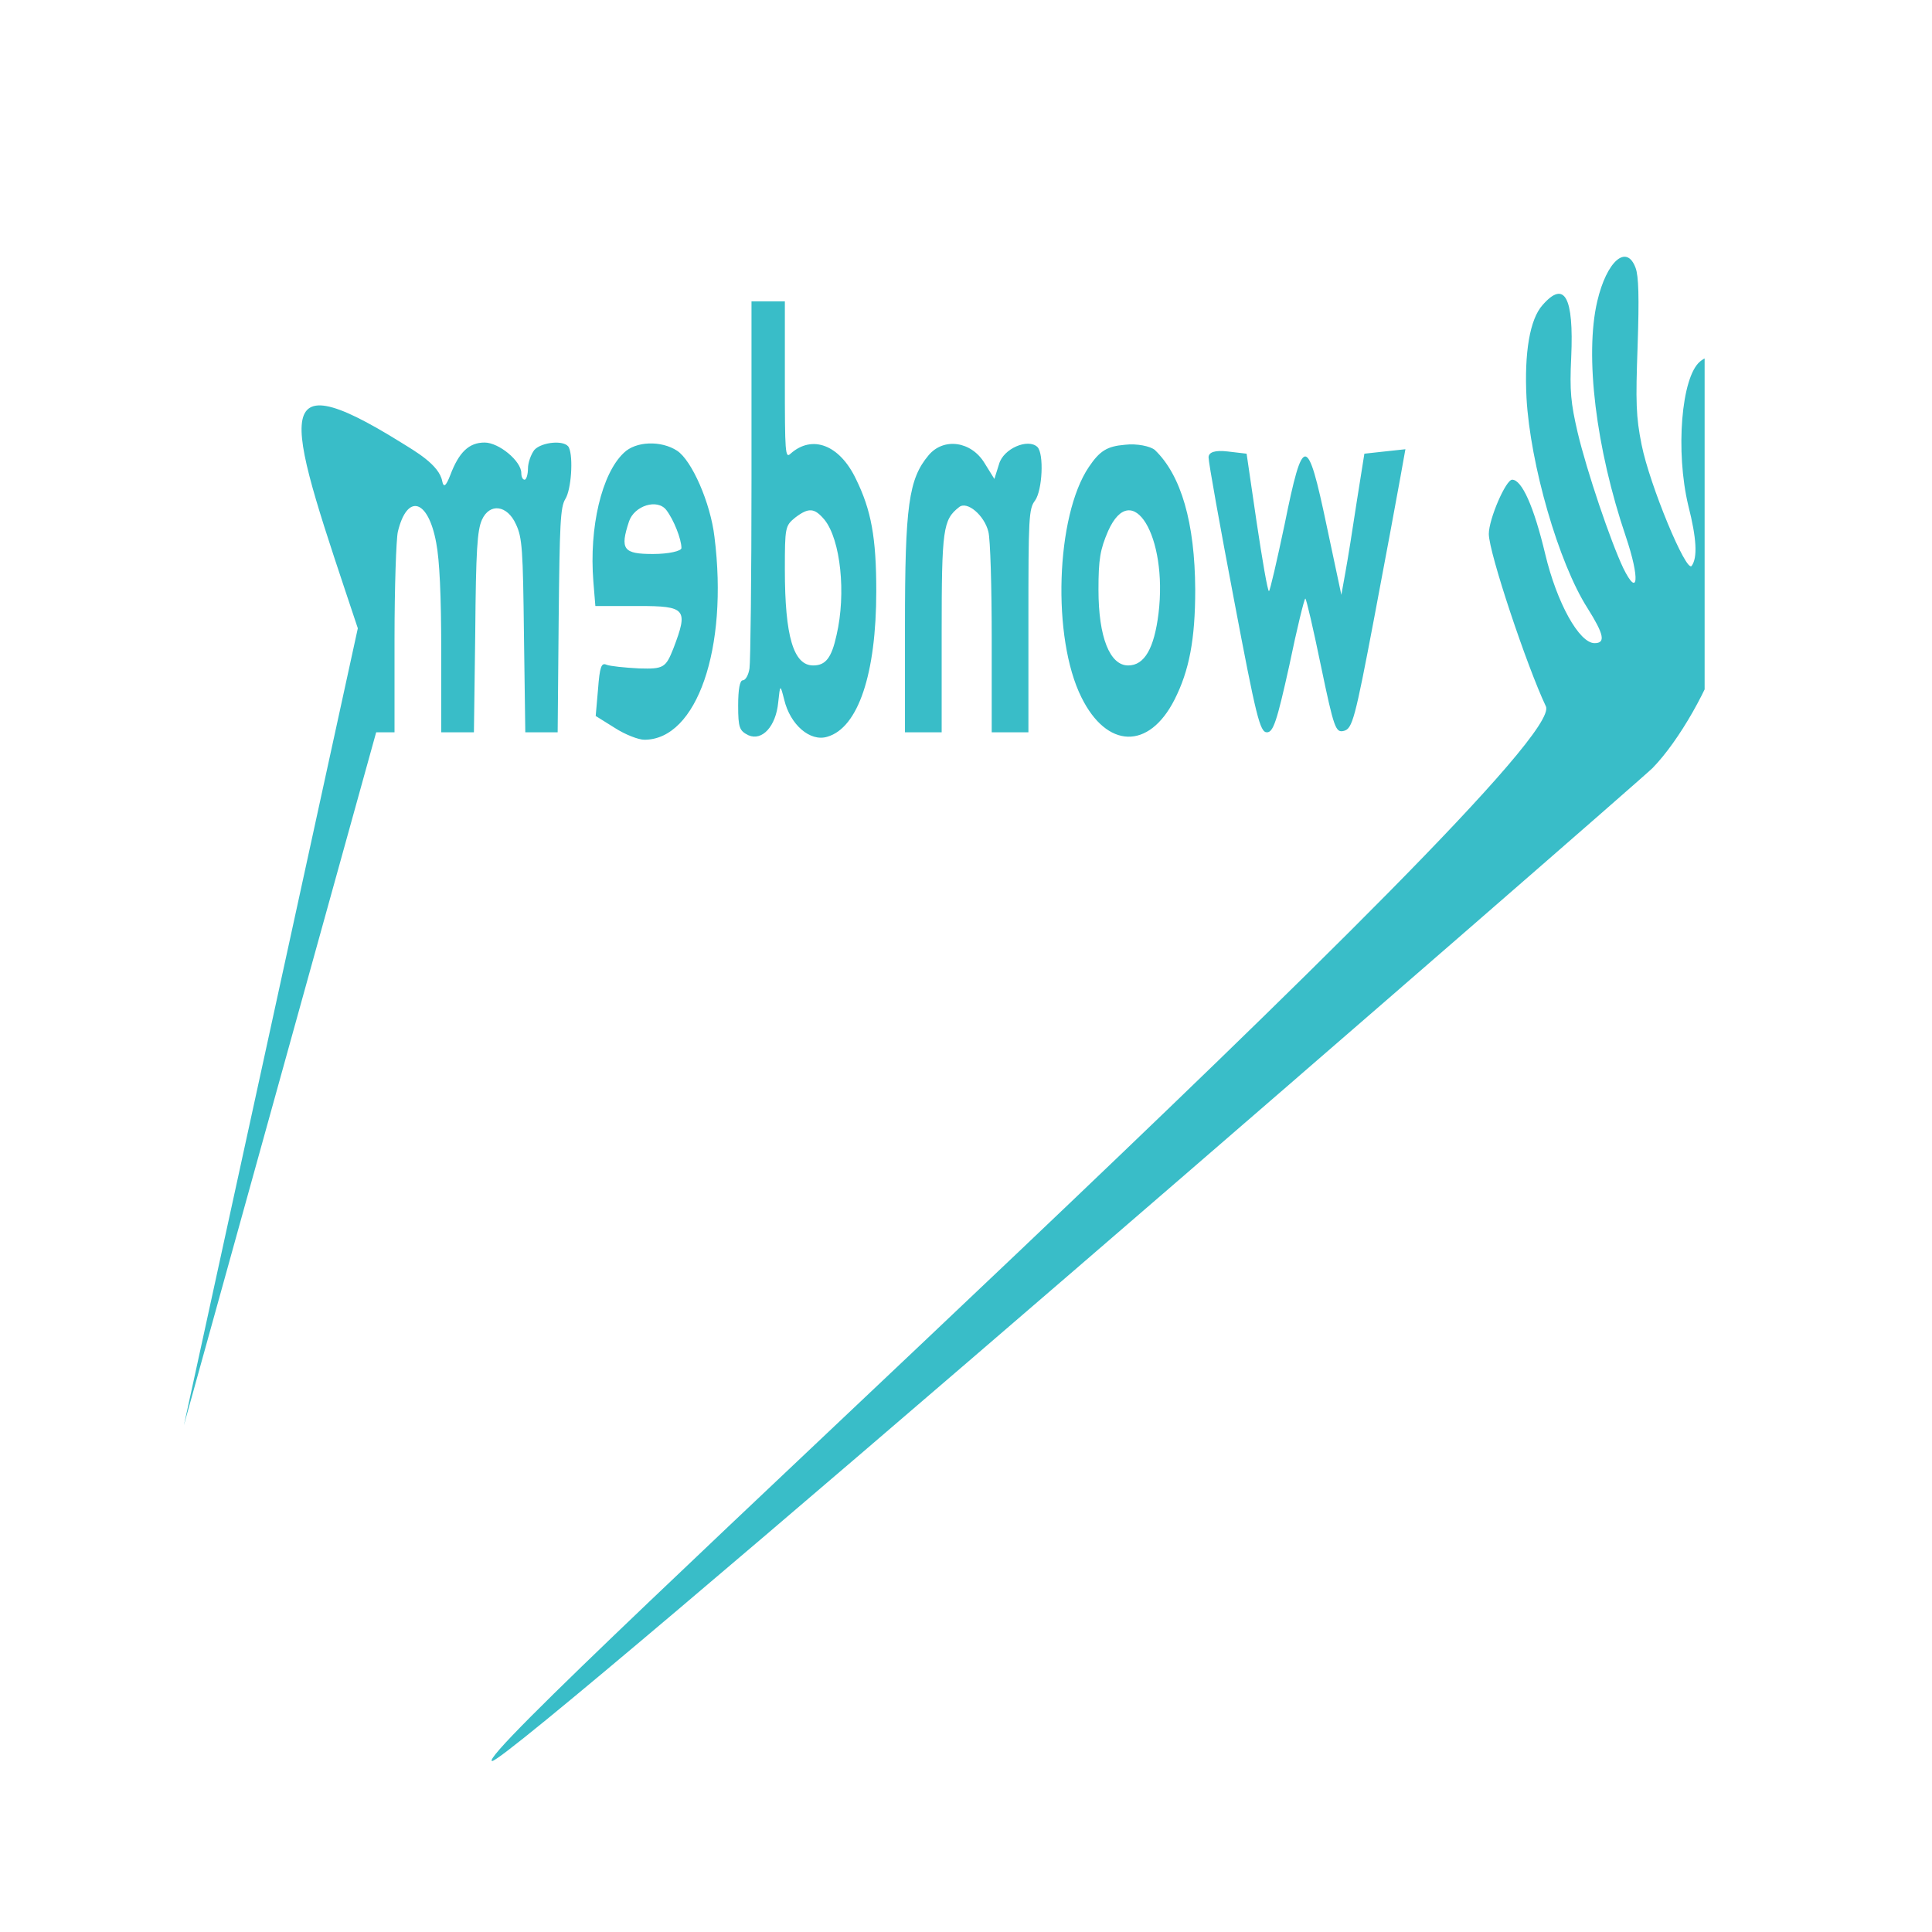 <?xml version="1.0" encoding="utf-8"?>
<svg viewBox="0 0 500 500" xmlns="http://www.w3.org/2000/svg">
  <g id="SvgjsG1008" transform="matrix(1.502, 0, 0, 3.345, 8.58, -346.959)" style="">
    <svg xmlns="http://www.w3.org/2000/svg" width="288" height="288" version="1.0" viewBox="0 0 501 501">
      <g transform="matrix(.1 0 0 -.1 0 501)" fill="#39bdc8" class="color000 svgShape">
        <path d="M 740.001 850.497 C 731.001 861.497 729.001 889.497 734.001 955.497 C 740.001 1031.497 739.001 1050.497 722.001 1088.497 C 698.001 1142.497 588.002 1261.497 572.002 1251.497 C 554.002 1240.497 557.002 1214.497 582.002 1170.497 C 621.002 1097.497 603.002 997.497 547.002 976.497 C 491.002 955.497 468.002 991.497 463.002 1110.497 C 461.002 1159.497 457.002 1225.497 454.002 1255.497 C 449.002 1305.497 451.002 1314.497 481.002 1359.497 C 518.002 1414.497 609.002 1486.497 689.001 1523.497 C 733.001 1543.497 4116.673 2864.052 4167.673 2860.052 C 4244.673 2853.052 932.001 1511.497 1009.001 1440.497 C 1066.001 1386.497 1180.001 1233.497 1180.001 1208.497 C 1180.001 1188.497 1129.001 1135.497 1110.001 1135.497 C 1081.001 1135.497 1045.001 1171.497 1011.001 1235.497 C 976.001 1301.497 909.001 1355.497 863.001 1355.497 C 829.001 1355.497 835.001 1343.497 884.001 1308.497 C 971.001 1247.497 1056.001 1114.497 1067.001 1025.497 C 1074.001 964.497 1057.001 919.497 1019.001 900.497 C 953.001 866.497 925.001 889.497 933.001 970.497 C 938.001 1016.497 934.001 1032.497 914.001 1071.497 C 886.001 1124.497 815.001 1218.497 777.001 1254.497 C 732.001 1295.497 727.001 1268.497 769.001 1212.497 C 859.001 1093.497 893.001 968.497 855.001 895.497 C 827.001 841.497 767.001 817.497 740.001 850.497 Z M 3290 1001.497 C 3290 1098.497 3289 1107.497 3273 1100.497 C 3208 1074.497 3126 1088.497 3077 1134.497 C 3031 1176.497 3016 1213.497 3016 1285.497 C 3016 1396.497 3070 1469.497 3163 1481.497 C 3214 1488.497 3274 1465.497 3292 1431.497 C 3304 1410.497 3304 1410.497 3310 1435.497 C 3317 1467.497 3358 1487.497 3399 1479.497 C 3426 1473.497 3430 1469.497 3430 1439.497 C 3430 1417.497 3425 1405.497 3416 1405.497 C 3408 1405.497 3399 1398.497 3396 1389.497 C 3393 1380.497 3390 1266.497 3390 1134.497 L 3390 895.497 L 3340 895.497 L 3290 895.497 L 3290 1001.497 Z M 3259 1186.497 C 3289 1197.497 3290 1199.497 3290 1256.497 C 3290 1346.497 3264 1385.497 3205 1385.497 C 3168 1385.497 3150 1375.497 3135 1344.497 C 3106 1288.497 3123 1216.497 3171 1189.497 C 3201 1173.497 3218 1172.497 3259 1186.497 Z M 2181 1095.497 C 2102.001 1129.497 2061.001 1193.497 2060.001 1283.497 C 2060.001 1350.497 2078.001 1392.497 2122.001 1431.497 C 2199 1499.497 2325 1497.497 2401 1428.497 C 2490 1348.497 2478 1184.497 2379 1118.497 C 2346 1096.497 2324 1090.497 2271 1088.497 C 2235 1086.497 2194 1090.497 2181 1095.497 Z M 2321 1204.497 C 2345 1229.497 2350 1242.497 2350 1283.497 C 2350 1347.497 2316 1385.497 2261 1385.497 C 2212 1385.497 2183 1362.497 2170.001 1315.497 C 2142.001 1211.497 2249 1132.497 2321 1204.497 Z M 2533 1091.497 C 2513 1100.497 2518 1149.497 2540 1163.497 C 2559 1174.497 2560 1186.497 2560 1325.497 L 2560 1475.497 L 2615 1475.497 L 2670 1475.497 L 2670 1349.497 C 2670 1280.497 2674 1215.497 2680 1205.497 C 2692 1183.497 2744 1163.497 2768 1172.497 C 2816 1189.497 2820 1201.497 2820 1342.497 L 2820 1475.497 L 2875 1475.497 L 2930 1475.497 L 2930 1332.497 C 2930 1170.497 2919 1134.497 2859 1102.497 C 2814 1078.497 2731 1083.497 2691 1113.497 L 2662 1134.497 L 2648 1114.497 C 2635 1093.497 2561 1079.497 2533 1091.497 Z M 3613 1096.497 C 3569 1109.497 3513 1166.497 3501 1212.497 C 3459 1362.497 3554 1485.497 3710.999 1485.497 C 3728.999 1485.497 3768.999 1478.497 3799.999 1469.497 L 3856.999 1453.497 L 3849.999 1417.497 C 3844.999 1387.497 3839.999 1381.497 3824.999 1384.497 C 3813.999 1386.497 3769.999 1388.497 3726.999 1389.497 C 3653 1390.497 3647 1388.497 3624 1362.497 C 3579 1309.497 3586 1305.497 3728.999 1305.497 L 3857.999 1305.497 L 3863.999 1272.497 C 3876.999 1199.497 3838.999 1127.497 3772.999 1099.497 C 3736.999 1083.497 3661 1082.497 3613 1096.497 Z M 3756.999 1191.497 C 3784.999 1229.497 3773.999 1235.497 3685 1235.497 C 3638 1235.497 3600 1231.497 3600 1227.497 C 3600 1215.497 3623 1189.497 3645 1176.497 C 3672 1160.497 3740.999 1170.497 3756.999 1191.497 Z M 3936.999 1092.497 C 3923.999 1105.497 3929.999 1148.497 3947.999 1161.497 C 3962.999 1172.497 3964.999 1194.497 3967.999 1324.497 L 3970.999 1475.497 L 4019.999 1475.497 L 4067.999 1475.497 L 4071.999 1345.497 C 4074.999 1229.497 4076.999 1213.497 4095.999 1195.497 C 4121.999 1169.497 4174.999 1166.497 4197.999 1189.497 C 4211.999 1203.497 4215.999 1230.497 4217.999 1340.497 L 4221.999 1475.497 L 4270.999 1475.497 L 4319.999 1475.497 L 4319.999 1365.497 C 4319.999 1291.497 4324.999 1243.497 4334.999 1220.497 C 4358.999 1161.497 4421.999 1153.497 4449.999 1205.497 C 4454.999 1215.497 4459.999 1280.497 4459.999 1349.497 L 4459.999 1475.497 L 4514.999 1475.497 L 5091.247 2408.057 L 4569.999 1335.497 C 4777.445 1055.873 4854.456 969.702 4439.999 1085.497 C 4398.585 1097.068 4325.999 1115.497 4316.999 1137.497 C 4312.999 1146.497 4305.999 1144.497 4292.999 1129.497 C 4266.999 1098.497 4236.999 1085.497 4189.999 1085.497 C 4146.999 1085.497 4079.999 1110.497 4079.999 1126.497 C 4079.999 1131.497 4075.999 1135.497 4069.999 1135.497 C 4064.999 1135.497 4059.999 1128.497 4059.999 1120.497 C 4059.999 1112.497 4050.999 1101.497 4040.999 1095.497 C 4018.999 1084.497 3946.999 1081.497 3936.999 1092.497 Z M 1446.001 1134.497 C 1455.001 1157.497 1490.001 1241.497 1524.001 1322.497 C 1581.001 1457.497 1589.001 1470.497 1614.001 1473.497 C 1639.001 1476.497 1644.001 1470.497 1683.001 1386.497 C 1706.001 1336.497 1727.001 1295.497 1730.001 1295.497 C 1733.001 1295.497 1755.001 1335.497 1778.001 1385.497 C 1815.001 1460.497 1826.001 1475.497 1845.001 1475.497 C 1866.001 1475.497 1877.001 1455.497 1944.001 1296.497 C 1986.001 1197.497 2020.001 1112.497 2020.001 1105.497 C 2020.001 1098.497 2001.001 1095.497 1963.001 1097.497 L 1906.001 1100.497 L 1876.001 1192.497 C 1859.001 1243.497 1843.001 1285.497 1839.001 1285.497 C 1836.001 1285.497 1815.001 1244.497 1792.001 1195.497 C 1737.001 1073.497 1724.001 1073.497 1666.001 1197.497 L 1622.001 1290.497 L 1610.001 1260.497 C 1603.001 1243.497 1588.001 1201.497 1576.001 1165.497 L 1553.001 1100.497 L 1492.001 1097.497 L 1430.001 1094.497 L 1446.001 1134.497 Z" fill="#39bdc8" class="color000 svgShape" transform="matrix(-1, 0, 0, -1, 5543.137, 3695.496)"/>
      </g>
    </svg>
  </g>
</svg>